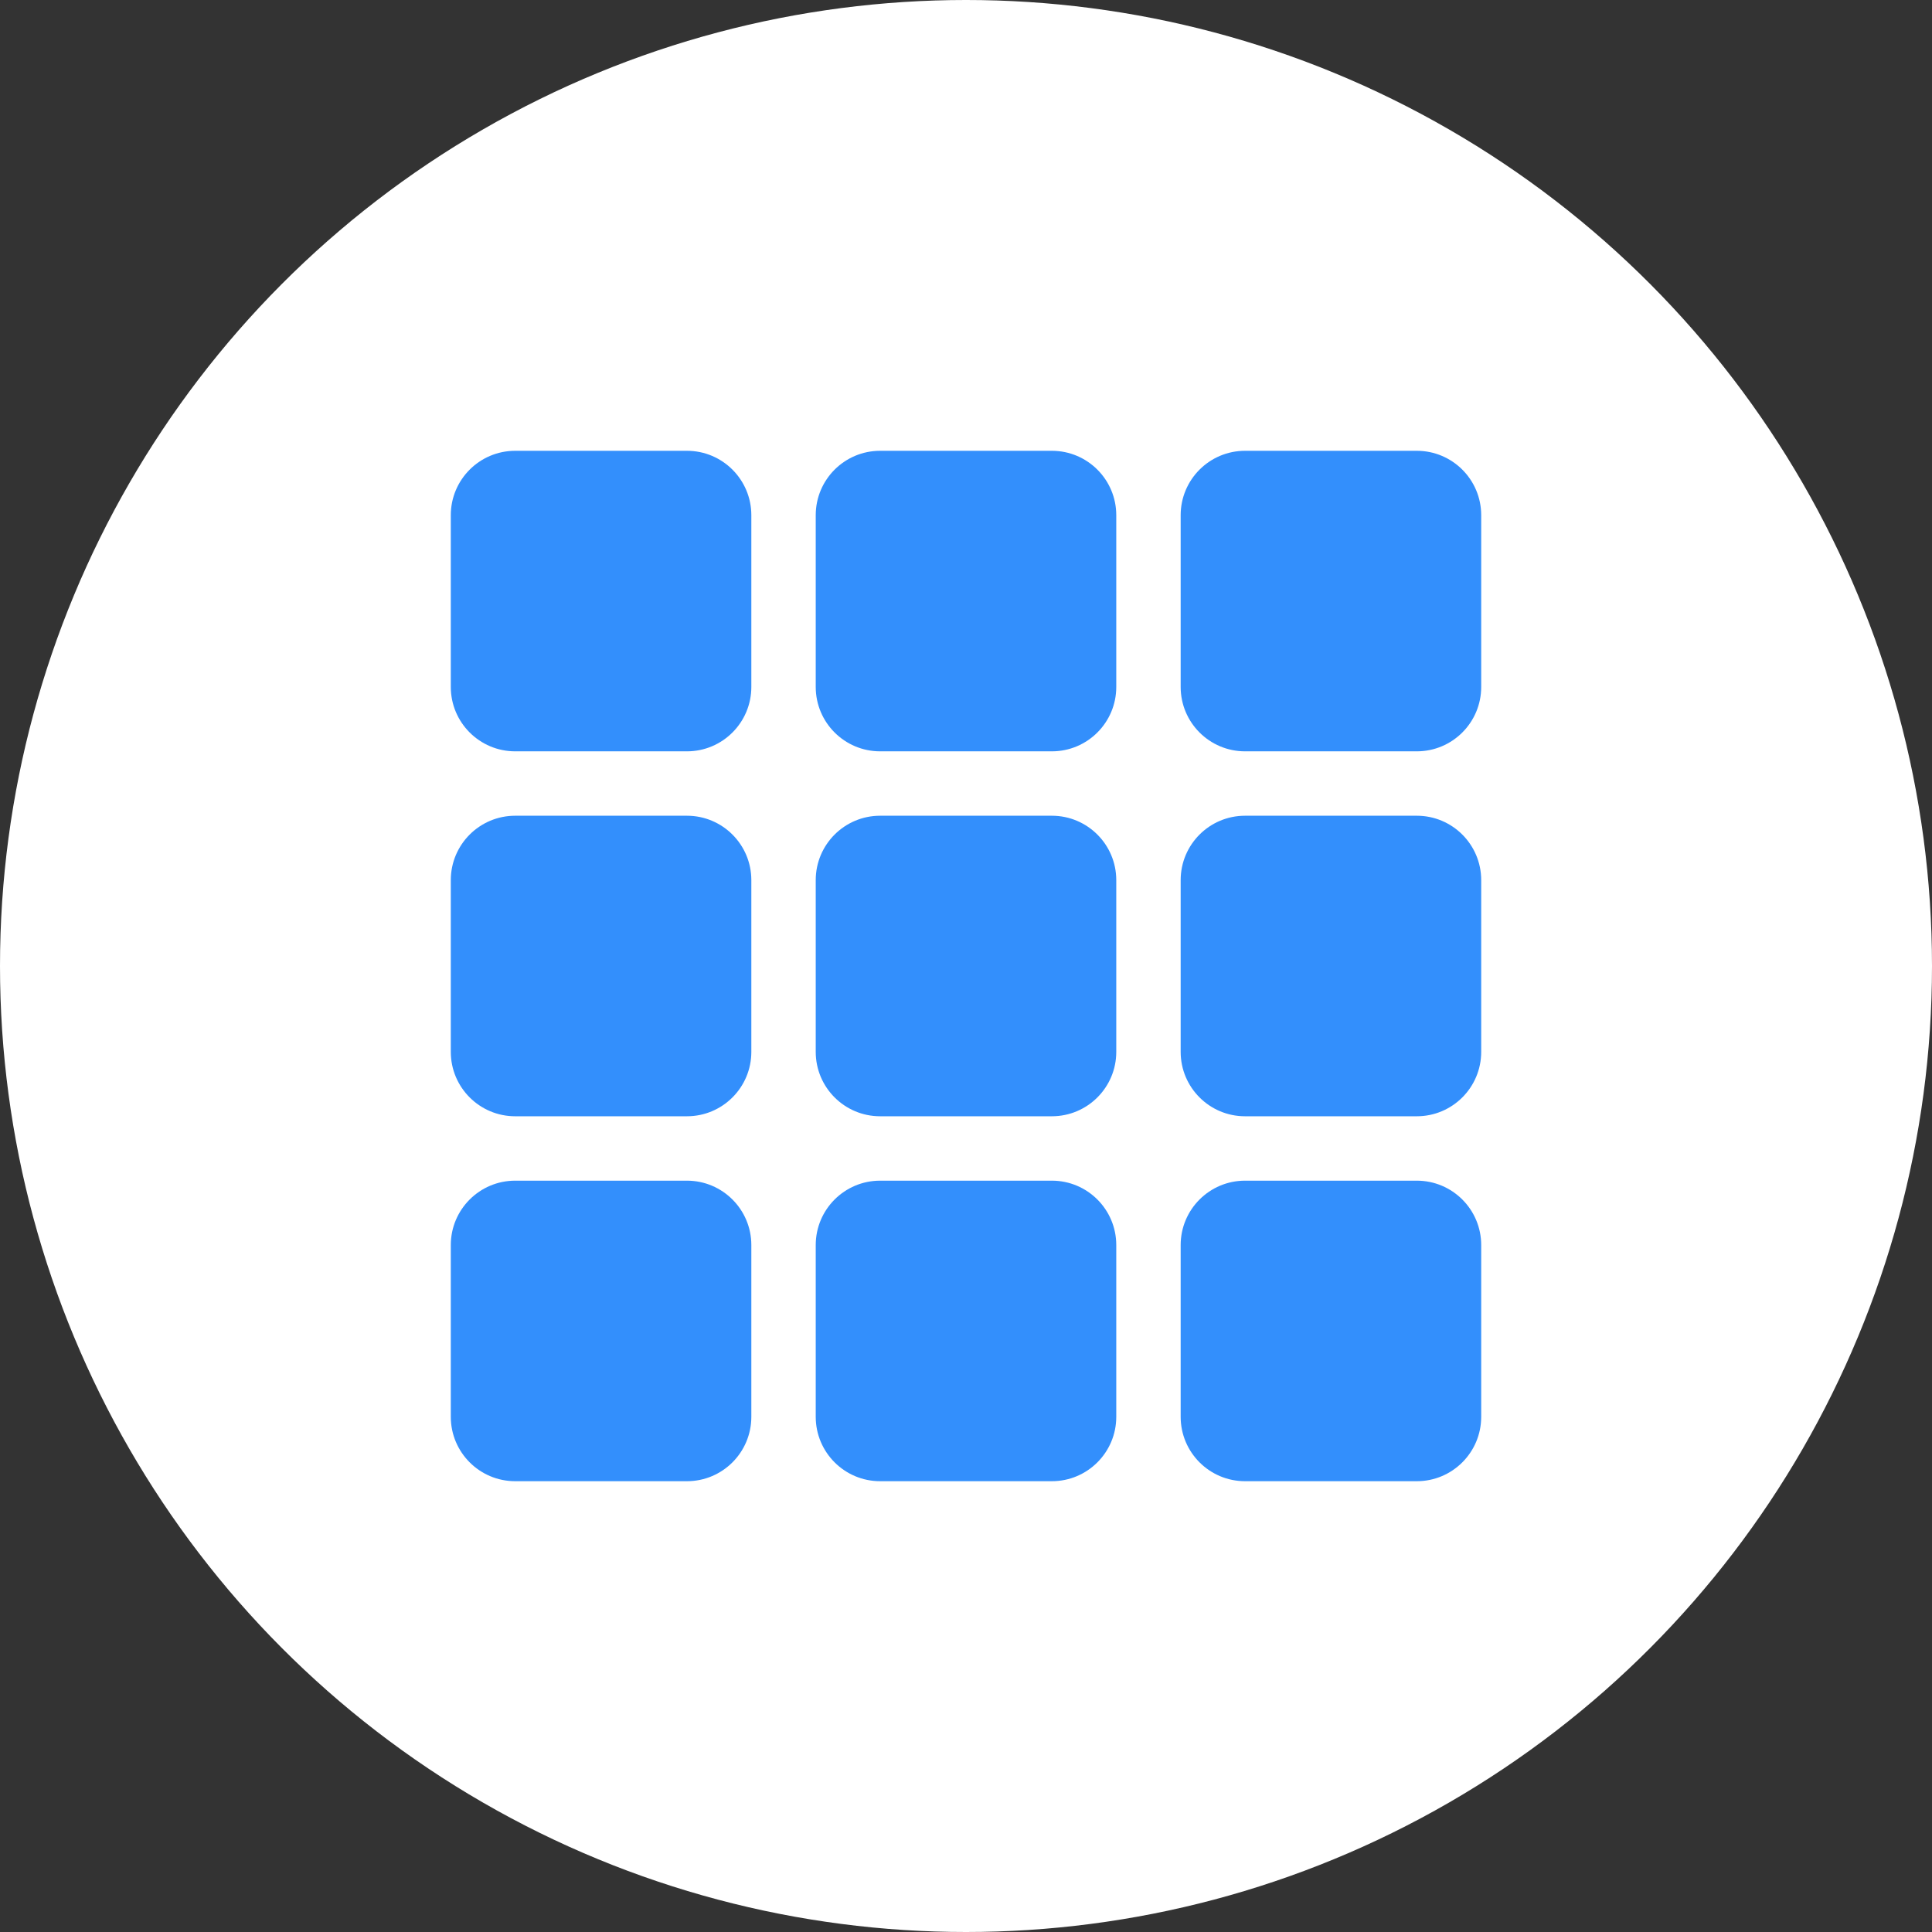 <svg width="90" height="90" viewBox="0 0 90 90" fill="none" xmlns="http://www.w3.org/2000/svg">
<rect x="0" y="0" width="90" height="90" fill="#333333" stroke="none"/>
<g id="Install Apps">
<circle id="Ellipse 488" cx="45" cy="45" r="45" fill="white"/>
<path id="Union" fill-rule="evenodd" clip-rule="evenodd" d="M21 24C21 22.343 22.343 21 24 21H32C33.657 21 35 22.343 35 24V32C35 33.657 33.657 35 32 35H24C22.343 35 21 33.657 21 32V24ZM38 24C38 22.343 39.343 21 41 21H49C50.657 21 52 22.343 52 24V32C52 33.657 50.657 35 49 35H41C39.343 35 38 33.657 38 32V24ZM58 21C56.343 21 55 22.343 55 24V32C55 33.657 56.343 35 58 35H66C67.657 35 69 33.657 69 32V24C69 22.343 67.657 21 66 21H58ZM21 41C21 39.343 22.343 38 24 38H32C33.657 38 35 39.343 35 41V49C35 50.657 33.657 52 32 52H24C22.343 52 21 50.657 21 49V41ZM41 38C39.343 38 38 39.343 38 41V49C38 50.657 39.343 52 41 52H49C50.657 52 52 50.657 52 49V41C52 39.343 50.657 38 49 38H41ZM55 41C55 39.343 56.343 38 58 38H66C67.657 38 69 39.343 69 41V49C69 50.657 67.657 52 66 52H58C56.343 52 55 50.657 55 49V41ZM24 55C22.343 55 21 56.343 21 58V66C21 67.657 22.343 69 24 69H32C33.657 69 35 67.657 35 66V58C35 56.343 33.657 55 32 55H24ZM38 58C38 56.343 39.343 55 41 55H49C50.657 55 52 56.343 52 58V66C52 67.657 50.657 69 49 69H41C39.343 69 38 67.657 38 66V58ZM58 55C56.343 55 55 56.343 55 58V66C55 67.657 56.343 69 58 69H66C67.657 69 69 67.657 69 66V58C69 56.343 67.657 55 66 55H58Z" fill="#338FFC"/>
</g>
</svg>
